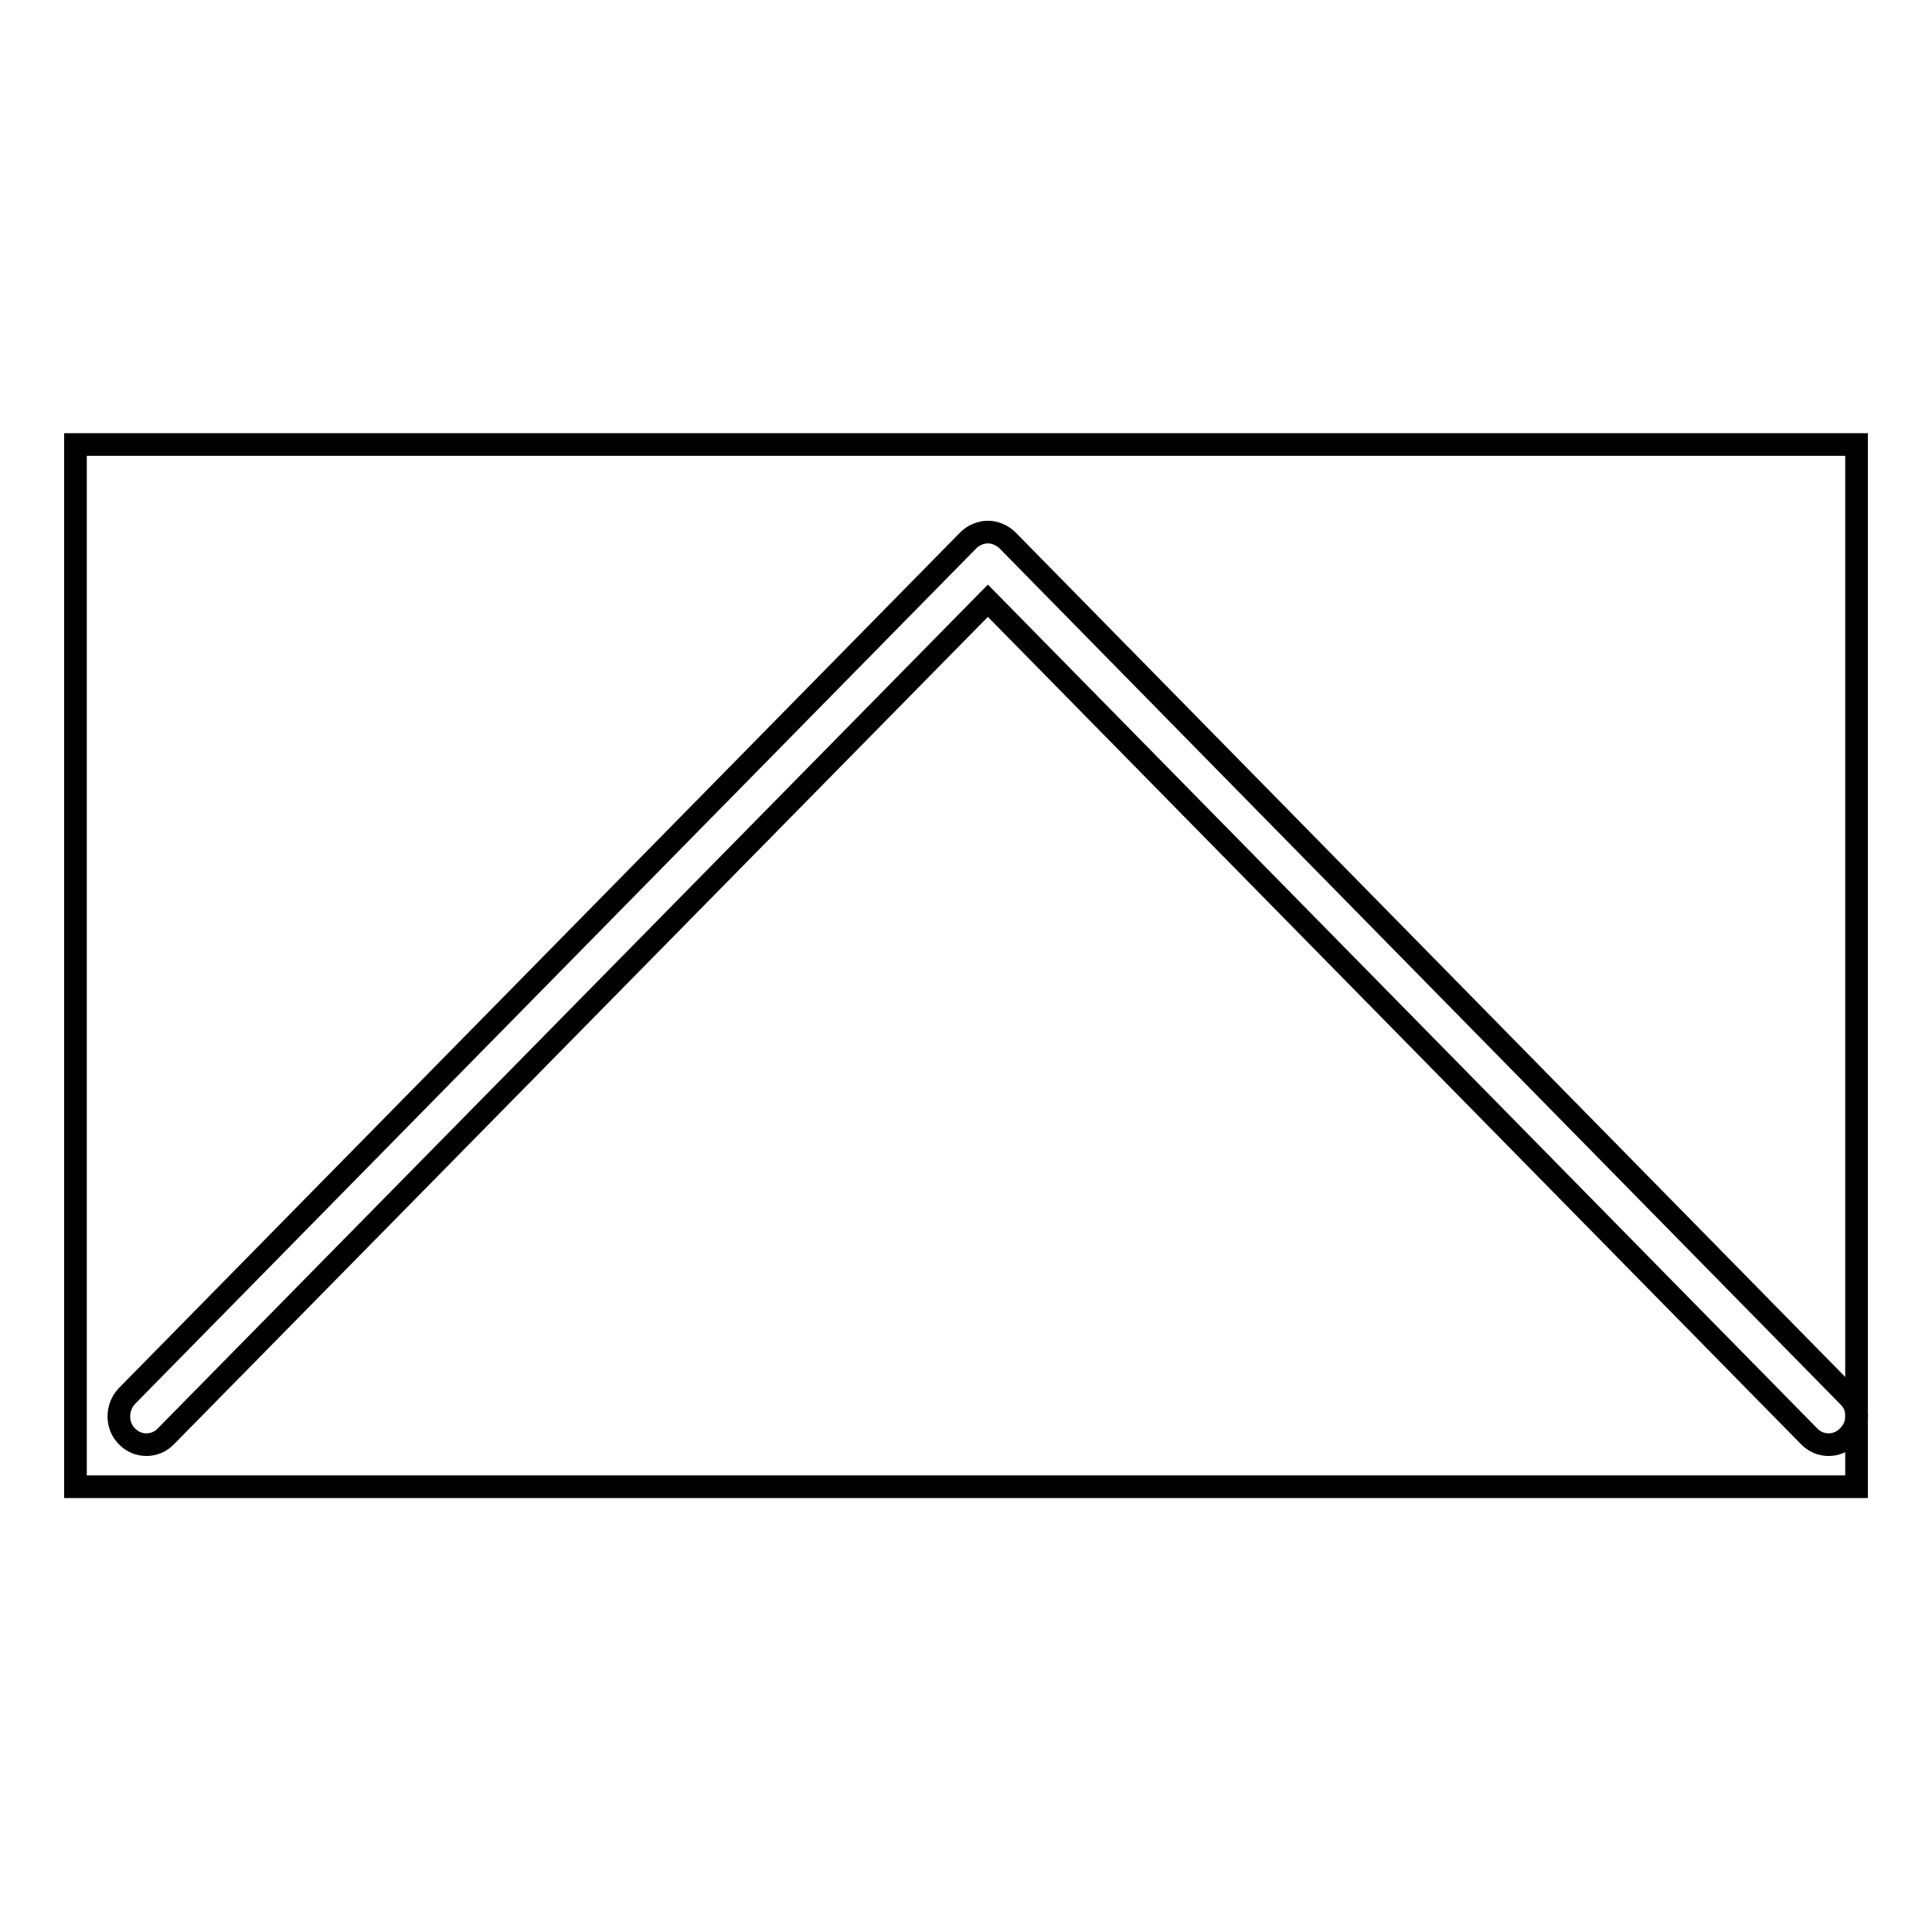 <?xml version="1.0" encoding="utf-8"?>
<!-- Svg Vector Icons : http://www.onlinewebfonts.com/icon -->
<!DOCTYPE svg PUBLIC "-//W3C//DTD SVG 1.1//EN" "http://www.w3.org/Graphics/SVG/1.1/DTD/svg11.dtd">
<svg version="1.1" xmlns="http://www.w3.org/2000/svg" xmlns:xlink="http://www.w3.org/1999/xlink" x="0px" y="0px" viewBox="0 0 256 256" enable-background="new 0 0 256 256" xml:space="preserve">
<g><g><path stroke-width="3" fill-opacity="0" stroke="#000000"  d="M244.9,185L133.5,71.6c-0.7-0.7-1.7-1.1-2.6-1.1c-0.9,0-1.9,0.4-2.6,1.1L16.8,185c-1.4,1.5-1.4,3.9,0,5.3c1.4,1.5,3.8,1.5,5.2,0L130.9,79.6l108.8,110.7c1.4,1.5,3.8,1.5,5.2,0C246.4,188.8,246.4,186.4,244.9,185z"/><path stroke-width="3" fill-opacity="0" stroke="#000000"  d="M10,58.9h236v138.1H10V58.9z"/></g></g>
</svg>